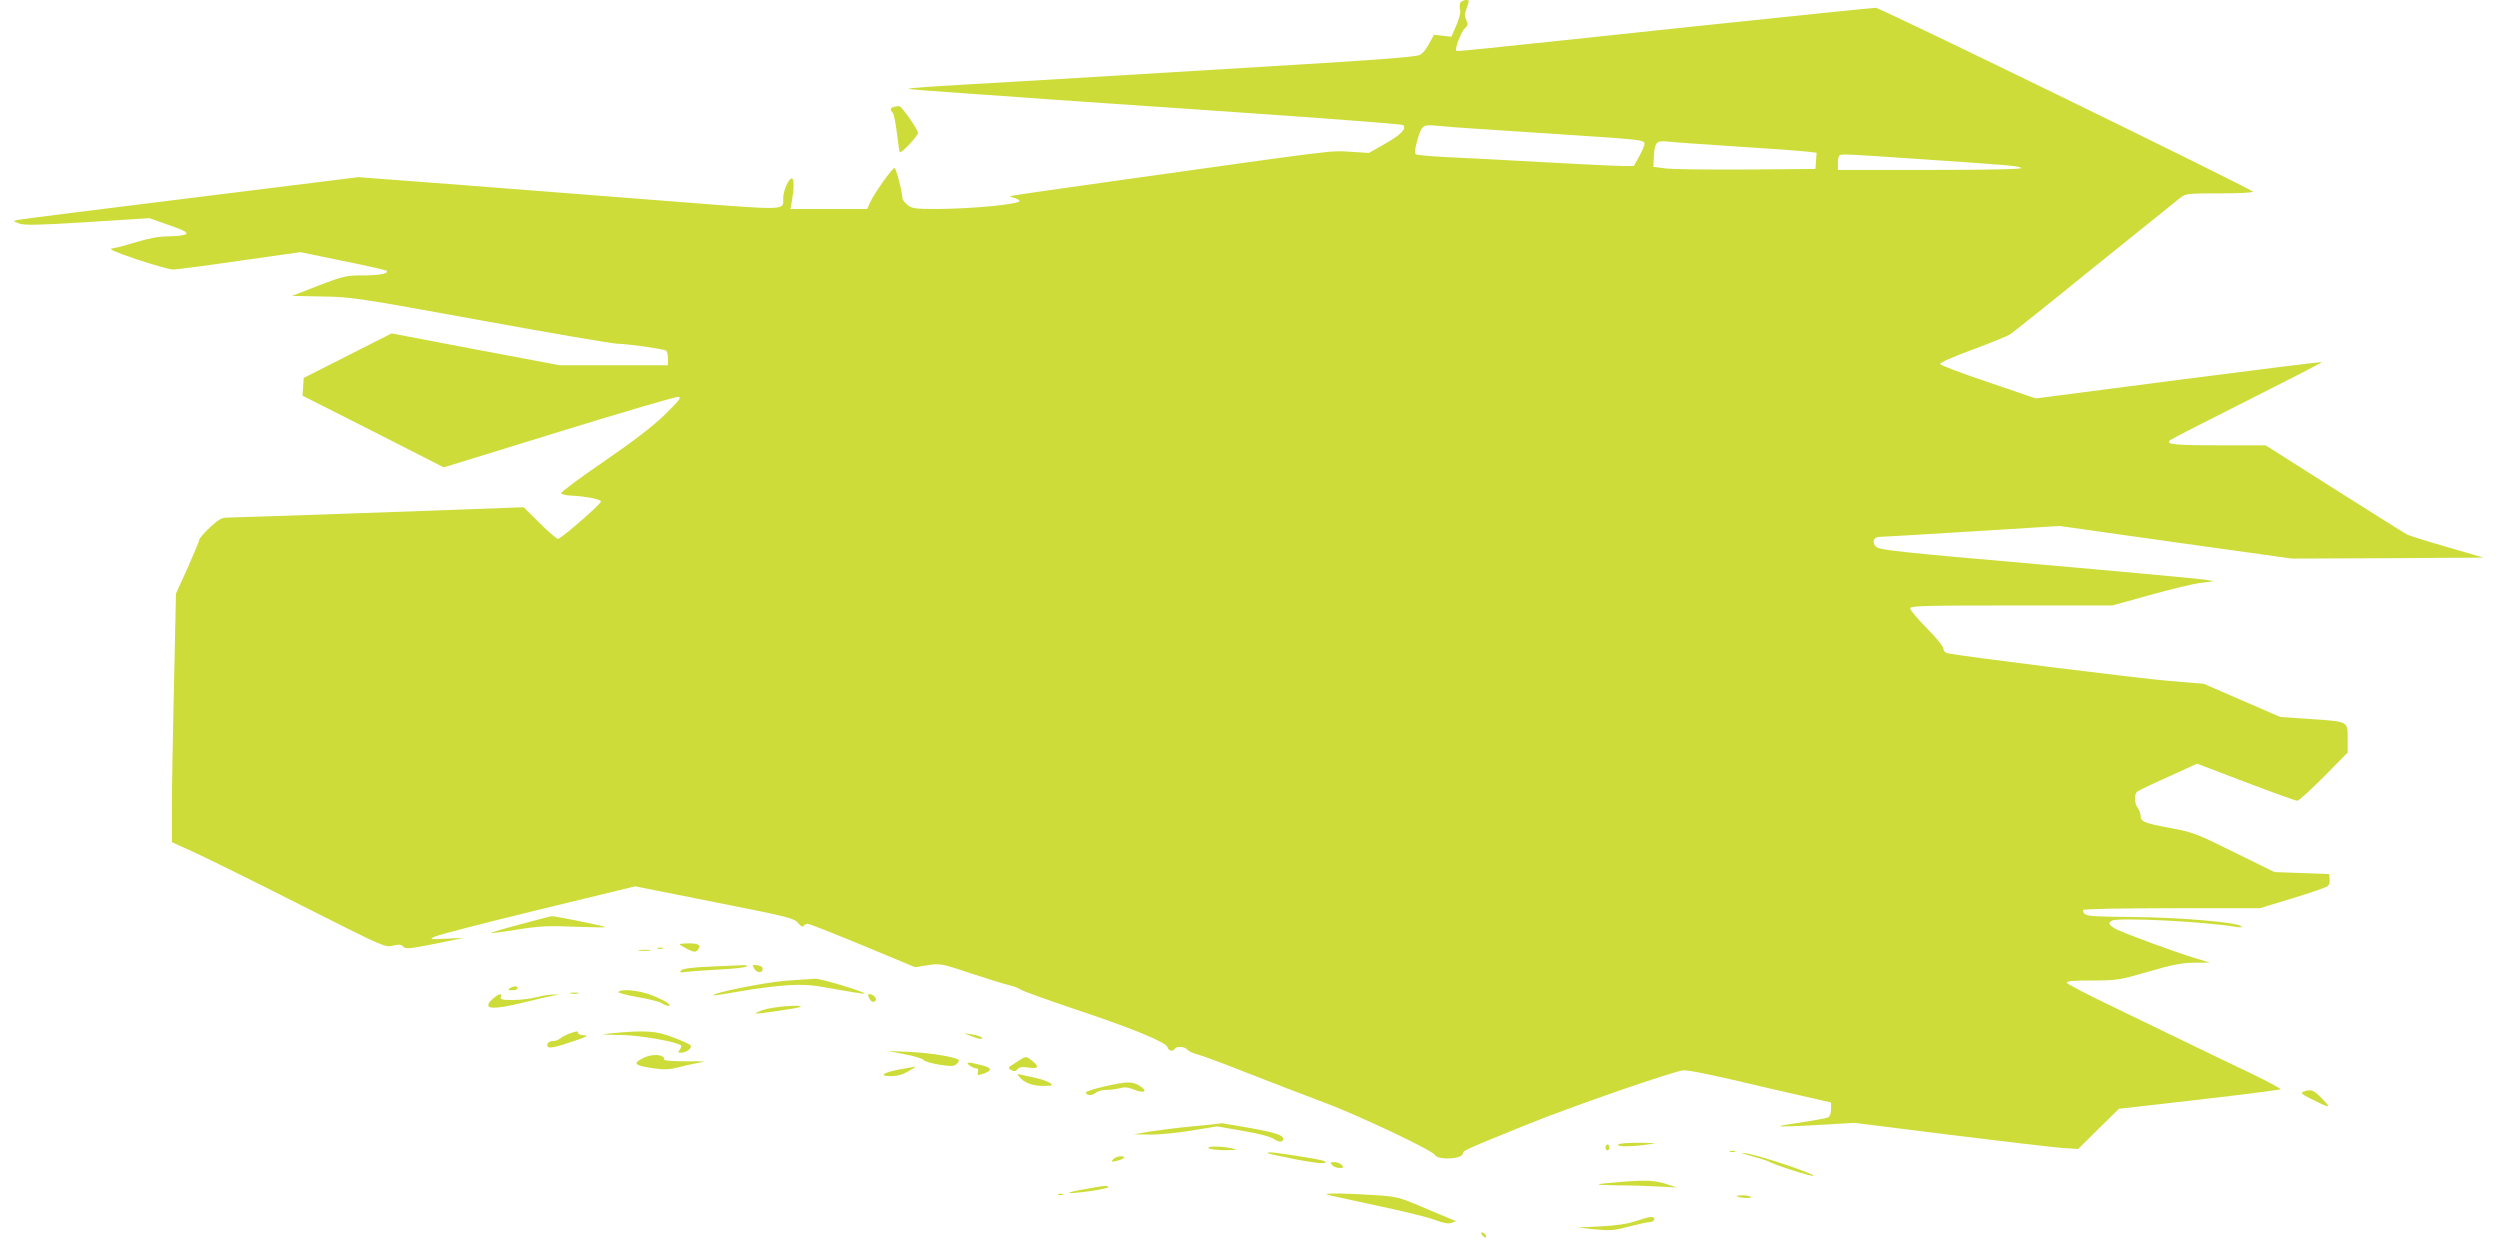 <?xml version="1.0" standalone="no"?>
<!DOCTYPE svg PUBLIC "-//W3C//DTD SVG 20010904//EN"
 "http://www.w3.org/TR/2001/REC-SVG-20010904/DTD/svg10.dtd">
<svg version="1.0" xmlns="http://www.w3.org/2000/svg"
 width="1280pt" height="641pt" viewBox="0 0 1280 641"
 preserveAspectRatio="xMidYMid meet">
<g transform="translate(0,641) scale(0.1,-0.1)"
fill="#cddc39" stroke="none">
<path d="M7476 6394 c-3 -8 -4 -25 0 -37 3 -13 -6 -46 -20 -78 l-25 -57 -44 5
-45 5 -28 -51 c-20 -35 -37 -52 -54 -55 -51 -11 -279 -27 -765 -56 -275 -17
-565 -34 -645 -39 -80 -5 -350 -21 -600 -36 -505 -29 -603 -35 -598 -40 2 -2
138 -13 303 -24 165 -12 361 -25 435 -31 74 -5 506 -35 960 -66 454 -31 829
-60 833 -64 20 -18 -8 -48 -88 -94 l-86 -49 -97 6 c-105 6 -35 15 -1202 -149
-294 -41 -536 -76 -538 -78 -1 -2 9 -6 23 -10 14 -4 25 -10 25 -15 0 -17 -243
-40 -421 -41 -113 0 -129 2 -153 21 -14 11 -26 27 -26 35 0 31 -32 154 -40
154 -12 0 -102 -128 -123 -172 l-17 -38 -196 0 -197 0 8 43 c11 64 11 110 0
113 -15 5 -45 -62 -45 -99 0 -66 34 -65 -557 -19 -296 23 -781 61 -1078 84
l-540 41 -860 -107 c-473 -58 -871 -109 -885 -112 -24 -6 -24 -7 10 -19 28 -9
95 -8 350 8 l315 20 65 -23 c116 -40 136 -50 120 -60 -8 -5 -47 -10 -85 -10
-50 0 -99 -9 -165 -29 -52 -16 -108 -31 -125 -33 -23 -2 8 -16 125 -56 85 -28
169 -52 186 -52 17 0 170 20 341 45 l311 44 218 -45 c120 -24 220 -47 223 -50
14 -14 -33 -24 -118 -24 -90 0 -101 -3 -230 -52 l-136 -53 154 -3 c148 -2 181
-7 812 -122 362 -66 677 -120 701 -120 52 -1 233 -26 248 -35 5 -3 10 -22 10
-41 l0 -34 -277 0 -278 0 -430 81 -430 82 -225 -114 -225 -114 -3 -45 -3 -46
362 -183 361 -184 590 182 c324 100 599 181 611 179 18 -2 6 -17 -68 -90 -63
-61 -158 -134 -312 -240 -123 -84 -221 -157 -220 -163 2 -5 21 -11 43 -12 76
-3 157 -18 161 -30 4 -10 -193 -182 -219 -192 -6 -2 -48 34 -93 79 l-84 83
-738 -27 c-406 -14 -755 -26 -776 -26 -32 0 -46 -8 -93 -51 -30 -29 -54 -57
-54 -63 0 -6 -27 -70 -59 -143 l-60 -132 -10 -457 c-6 -251 -11 -538 -11 -636
l0 -180 123 -56 c67 -31 313 -152 545 -270 416 -210 425 -214 463 -204 31 8
43 7 54 -5 13 -13 32 -11 163 15 l147 30 -90 -4 c-85 -4 -88 -4 -60 10 17 9
254 70 529 137 l498 121 407 -81 c379 -75 407 -82 427 -107 14 -17 24 -22 28
-15 4 6 14 11 22 11 8 0 135 -50 282 -111 l267 -111 65 10 c64 10 68 9 225
-43 88 -29 176 -56 195 -60 19 -4 45 -14 57 -22 13 -9 134 -52 270 -98 293
-97 474 -171 481 -197 5 -19 27 -24 37 -8 9 15 51 12 64 -4 7 -8 27 -18 44
-22 18 -4 138 -48 267 -99 129 -51 305 -118 390 -150 172 -64 553 -244 566
-268 17 -29 144 -22 144 8 0 14 19 22 330 148 226 92 761 277 800 277 34 0
160 -26 390 -81 96 -22 218 -51 270 -62 l95 -22 0 -34 c0 -20 -6 -37 -15 -42
-8 -4 -68 -15 -133 -25 -65 -9 -116 -18 -114 -20 2 -3 89 0 193 6 l189 11 485
-61 c267 -33 524 -63 572 -67 l88 -6 104 103 105 103 411 47 c226 26 413 50
416 53 3 3 -60 37 -140 76 -81 38 -217 104 -304 146 -86 42 -267 129 -401 194
-135 64 -247 123 -249 129 -3 9 31 12 130 12 128 0 139 2 287 45 124 36 170
45 235 46 l81 0 -75 23 c-100 30 -355 124 -402 147 -39 20 -47 33 -26 45 28
18 475 -4 638 -32 22 -3 31 -2 25 4 -21 20 -319 45 -552 47 -174 1 -235 4
-247 14 -9 7 -13 17 -10 22 3 5 204 9 455 9 l450 0 167 51 c92 28 173 56 180
62 7 6 12 22 10 36 l-3 26 -140 5 -140 5 -205 101 c-191 95 -213 103 -325 124
-139 26 -155 33 -155 63 0 12 -7 31 -15 41 -18 24 -19 70 -2 83 6 5 78 40 159
76 l147 67 249 -95 c137 -52 256 -95 264 -95 8 0 69 56 136 123 l122 124 0 72
c0 89 6 86 -195 100 l-150 10 -196 85 -196 85 -179 15 c-150 12 -1061 126
-1131 141 -14 3 -23 13 -23 24 0 11 -38 58 -85 105 -47 47 -85 93 -85 101 0
13 65 15 517 15 l518 0 195 54 c107 30 224 58 260 62 l65 8 -45 8 c-25 4 -409
40 -855 79 -711 62 -812 73 -829 89 -23 23 -15 50 16 51 13 0 226 13 473 28
l450 28 595 -84 595 -83 490 2 490 3 -185 54 c-102 29 -194 58 -205 64 -11 5
-179 111 -372 233 l-353 224 -237 0 c-233 0 -279 5 -251 27 7 6 185 97 396
203 211 106 382 194 380 196 -3 2 -333 -39 -734 -91 l-731 -95 -243 83 c-134
45 -245 87 -247 93 -2 7 66 37 164 73 92 34 179 70 193 78 14 9 210 165 435
348 226 182 423 340 439 353 27 21 38 22 204 22 99 0 172 4 167 9 -28 24
-1908 941 -1931 941 -15 0 -432 -43 -928 -95 -1249 -133 -1215 -129 -1220
-124 -9 8 26 98 44 114 16 14 17 21 8 41 -9 19 -9 33 0 58 7 18 12 35 12 39 0
14 -38 6 -44 -9z m94 -644 c80 -5 285 -19 455 -30 374 -24 395 -27 395 -46 0
-8 -12 -36 -27 -64 l-28 -50 -55 0 c-30 0 -217 9 -415 20 -198 11 -422 23
-497 26 -75 4 -142 10 -148 14 -8 5 -7 23 5 66 25 85 28 87 104 80 36 -4 131
-11 211 -16z m1320 -90 c168 -11 329 -22 358 -26 l53 -6 -3 -41 -3 -42 -355
-3 c-195 -1 -382 1 -415 6 l-60 8 3 54 c4 72 13 82 71 75 25 -3 183 -14 351
-25z m946 -65 c471 -32 494 -34 513 -45 10 -6 -155 -10 -461 -10 l-478 0 0 33
c0 19 3 37 7 40 9 10 24 9 419 -18z"/>
<path d="M4578 5863 c-20 -5 -23 -14 -8 -29 6 -6 16 -53 22 -105 6 -52 13 -96
15 -98 7 -9 93 83 93 99 -1 18 -81 133 -95 136 -5 1 -18 0 -27 -3z"/>
<path d="M2662 1677 c-83 -22 -150 -42 -148 -44 2 -2 64 6 137 18 114 18 158
20 294 14 88 -3 157 -4 155 -2 -6 6 -259 57 -274 56 -6 0 -80 -19 -164 -42z"/>
<path d="M3480 1575 c0 -2 17 -13 39 -24 29 -15 41 -17 50 -8 25 25 12 37 -39
37 -27 0 -50 -2 -50 -5z"/>
<path d="M3368 1553 c6 -2 18 -2 25 0 6 3 1 5 -13 5 -14 0 -19 -2 -12 -5z"/>
<path d="M3273 1543 c15 -2 39 -2 55 0 15 2 2 4 -28 4 -30 0 -43 -2 -27 -4z"/>
<path d="M3633 1461 c-89 -4 -136 -10 -145 -19 -11 -11 -6 -12 27 -8 22 3 97
8 166 12 69 3 132 10 140 15 10 6 3 8 -21 7 -19 -1 -94 -4 -167 -7z"/>
<path d="M3862 1450 c14 -23 43 -23 43 0 0 9 -11 16 -28 18 -26 3 -27 2 -15
-18z"/>
<path d="M4025 1389 c-106 -8 -384 -64 -372 -75 2 -2 62 7 133 20 71 13 179
27 239 31 97 6 129 3 254 -20 79 -14 145 -25 147 -22 8 7 -223 77 -252 76 -16
-1 -83 -6 -149 -10z"/>
<path d="M2610 1350 c-12 -8 -9 -10 13 -10 15 0 27 5 27 10 0 13 -20 13 -40 0z"/>
<path d="M3166 1331 c-3 -4 41 -16 97 -26 56 -9 112 -23 124 -31 12 -8 28 -14
35 -14 26 0 -18 28 -84 54 -65 26 -161 35 -172 17z"/>
<path d="M2923 1323 c9 -2 25 -2 35 0 9 3 1 5 -18 5 -19 0 -27 -2 -17 -5z"/>
<path d="M2526 1299 c-14 -11 -26 -27 -26 -35 0 -22 58 -17 188 15 64 16 131
31 147 34 l30 4 -30 1 c-16 1 -55 -5 -85 -13 -30 -8 -86 -15 -124 -15 -56 0
-67 3 -62 15 8 21 -7 19 -38 -6z"/>
<path d="M4450 1300 c11 -21 22 -25 33 -13 9 9 -12 33 -30 33 -11 0 -11 -4 -3
-20z"/>
<path d="M3910 1240 c-30 -10 -47 -18 -37 -19 23 -1 220 28 226 34 12 13 -141
1 -189 -15z"/>
<path d="M2915 1118 c-16 -6 -37 -17 -46 -24 -8 -8 -25 -14 -37 -14 -24 0 -38
-18 -25 -31 7 -7 47 2 114 25 78 25 96 34 72 35 -18 1 -33 6 -33 11 0 12 -6
12 -45 -2z"/>
<path d="M3135 1120 c-67 -6 -65 -7 40 -9 100 -1 293 -35 312 -54 3 -4 0 -13
-7 -22 -10 -13 -9 -15 7 -15 28 0 60 26 48 39 -5 5 -46 24 -90 40 -84 33 -141
37 -310 21z"/>
<path d="M4970 1106 c41 -17 68 -20 55 -7 -6 5 -28 12 -50 15 l-40 6 35 -14z"/>
<path d="M4633 1012 c48 -9 91 -22 95 -29 4 -7 40 -17 80 -24 57 -9 75 -9 87
1 8 7 15 16 15 20 0 15 -137 39 -250 44 l-115 5 88 -17z"/>
<path d="M3293 993 c-56 -28 -45 -39 55 -53 56 -8 81 -6 128 6 33 9 82 19 109
24 37 5 21 7 -67 6 -65 0 -117 3 -117 8 2 28 -60 33 -108 9z"/>
<path d="M5201 970 c-41 -26 -43 -28 -23 -39 15 -8 23 -7 32 5 10 11 24 13 57
8 50 -7 56 4 17 35 -33 26 -29 26 -83 -9z"/>
<path d="M4964 955 c11 -8 26 -15 34 -15 9 0 13 -7 9 -19 -4 -18 -2 -18 29 -8
47 17 43 30 -13 44 -66 17 -83 16 -59 -2z"/>
<path d="M4607 935 c-86 -16 -111 -35 -45 -35 31 0 60 8 89 25 24 14 40 24 34
24 -5 -1 -41 -7 -78 -14z"/>
<path d="M5219 896 c25 -30 68 -46 123 -46 48 1 51 2 34 15 -10 7 -41 19 -69
25 -29 6 -63 14 -77 17 -23 6 -24 5 -11 -11z"/>
<path d="M5653 847 c-51 -12 -93 -25 -93 -30 0 -16 31 -19 49 -3 10 9 35 16
57 16 21 0 53 4 70 9 21 6 41 4 63 -5 61 -26 84 -12 32 19 -36 21 -63 20 -178
-6z"/>
<path d="M11795 821 c-17 -7 -13 -12 33 -35 103 -52 112 -53 62 -2 -44 46 -58
51 -95 37z"/>
<path d="M6115 644 c-78 -7 -179 -20 -225 -27 l-85 -15 80 -1 c44 -1 140 8
213 20 l133 22 132 -23 c83 -14 142 -30 160 -42 26 -18 47 -17 47 2 0 18 -43
32 -177 56 -76 13 -137 23 -137 23 -1 -1 -64 -8 -141 -15z"/>
<path d="M8285 550 c-7 -12 59 -12 150 0 56 7 53 7 -42 9 -59 0 -104 -3 -108
-9z"/>
<path d="M8220 535 c0 -8 5 -15 10 -15 6 0 10 7 10 15 0 8 -4 15 -10 15 -5 0
-10 -7 -10 -15z"/>
<path d="M6190 530 c8 -5 47 -9 85 -9 64 1 66 2 30 10 -58 12 -134 11 -115 -1z"/>
<path d="M8858 513 c6 -2 18 -2 25 0 6 3 1 5 -13 5 -14 0 -19 -2 -12 -5z"/>
<path d="M6490 506 c0 -2 63 -16 139 -31 94 -18 144 -24 156 -18 12 7 -22 16
-122 31 -136 22 -173 26 -173 18z"/>
<path d="M8968 491 c40 -11 76 -23 81 -25 28 -18 232 -83 236 -76 6 10 -284
107 -345 115 -34 4 -28 1 28 -14z"/>
<path d="M5699 474 c-11 -13 -9 -14 17 -8 40 9 54 24 22 24 -14 0 -31 -7 -39
-16z"/>
<path d="M6820 445 c7 -8 24 -15 37 -15 22 0 24 2 13 15 -7 8 -24 15 -37 15
-22 0 -24 -2 -13 -15z"/>
<path d="M8305 359 c-153 -12 -159 -16 -24 -18 64 0 158 -3 210 -6 l94 -5 -45
15 c-63 22 -109 24 -235 14z"/>
<path d="M5557 322 c-48 -8 -86 -17 -83 -19 8 -8 205 20 200 29 -6 10 -5 10
-117 -10z"/>
<path d="M5418 293 c6 -2 18 -2 25 0 6 3 1 5 -13 5 -14 0 -19 -2 -12 -5z"/>
<path d="M6791 295 c3 -2 114 -27 246 -55 133 -28 271 -61 307 -75 47 -18 72
-22 88 -16 l23 9 -25 10 c-14 5 -81 34 -150 63 -118 50 -131 53 -240 60 -137
9 -255 11 -249 4z"/>
<path d="M8891 286 c10 -9 79 -14 74 -5 -4 5 -22 9 -42 9 -20 0 -34 -2 -32 -4z"/>
<path d="M8375 158 c-40 -14 -99 -23 -180 -27 l-120 -6 90 -9 c79 -8 100 -6
175 14 47 12 95 23 108 23 26 2 31 27 5 26 -10 0 -45 -10 -78 -21z"/>
<path d="M7590 85 c7 -9 15 -13 17 -11 7 7 -7 26 -19 26 -6 0 -6 -6 2 -15z"/>
</g>
</svg>
